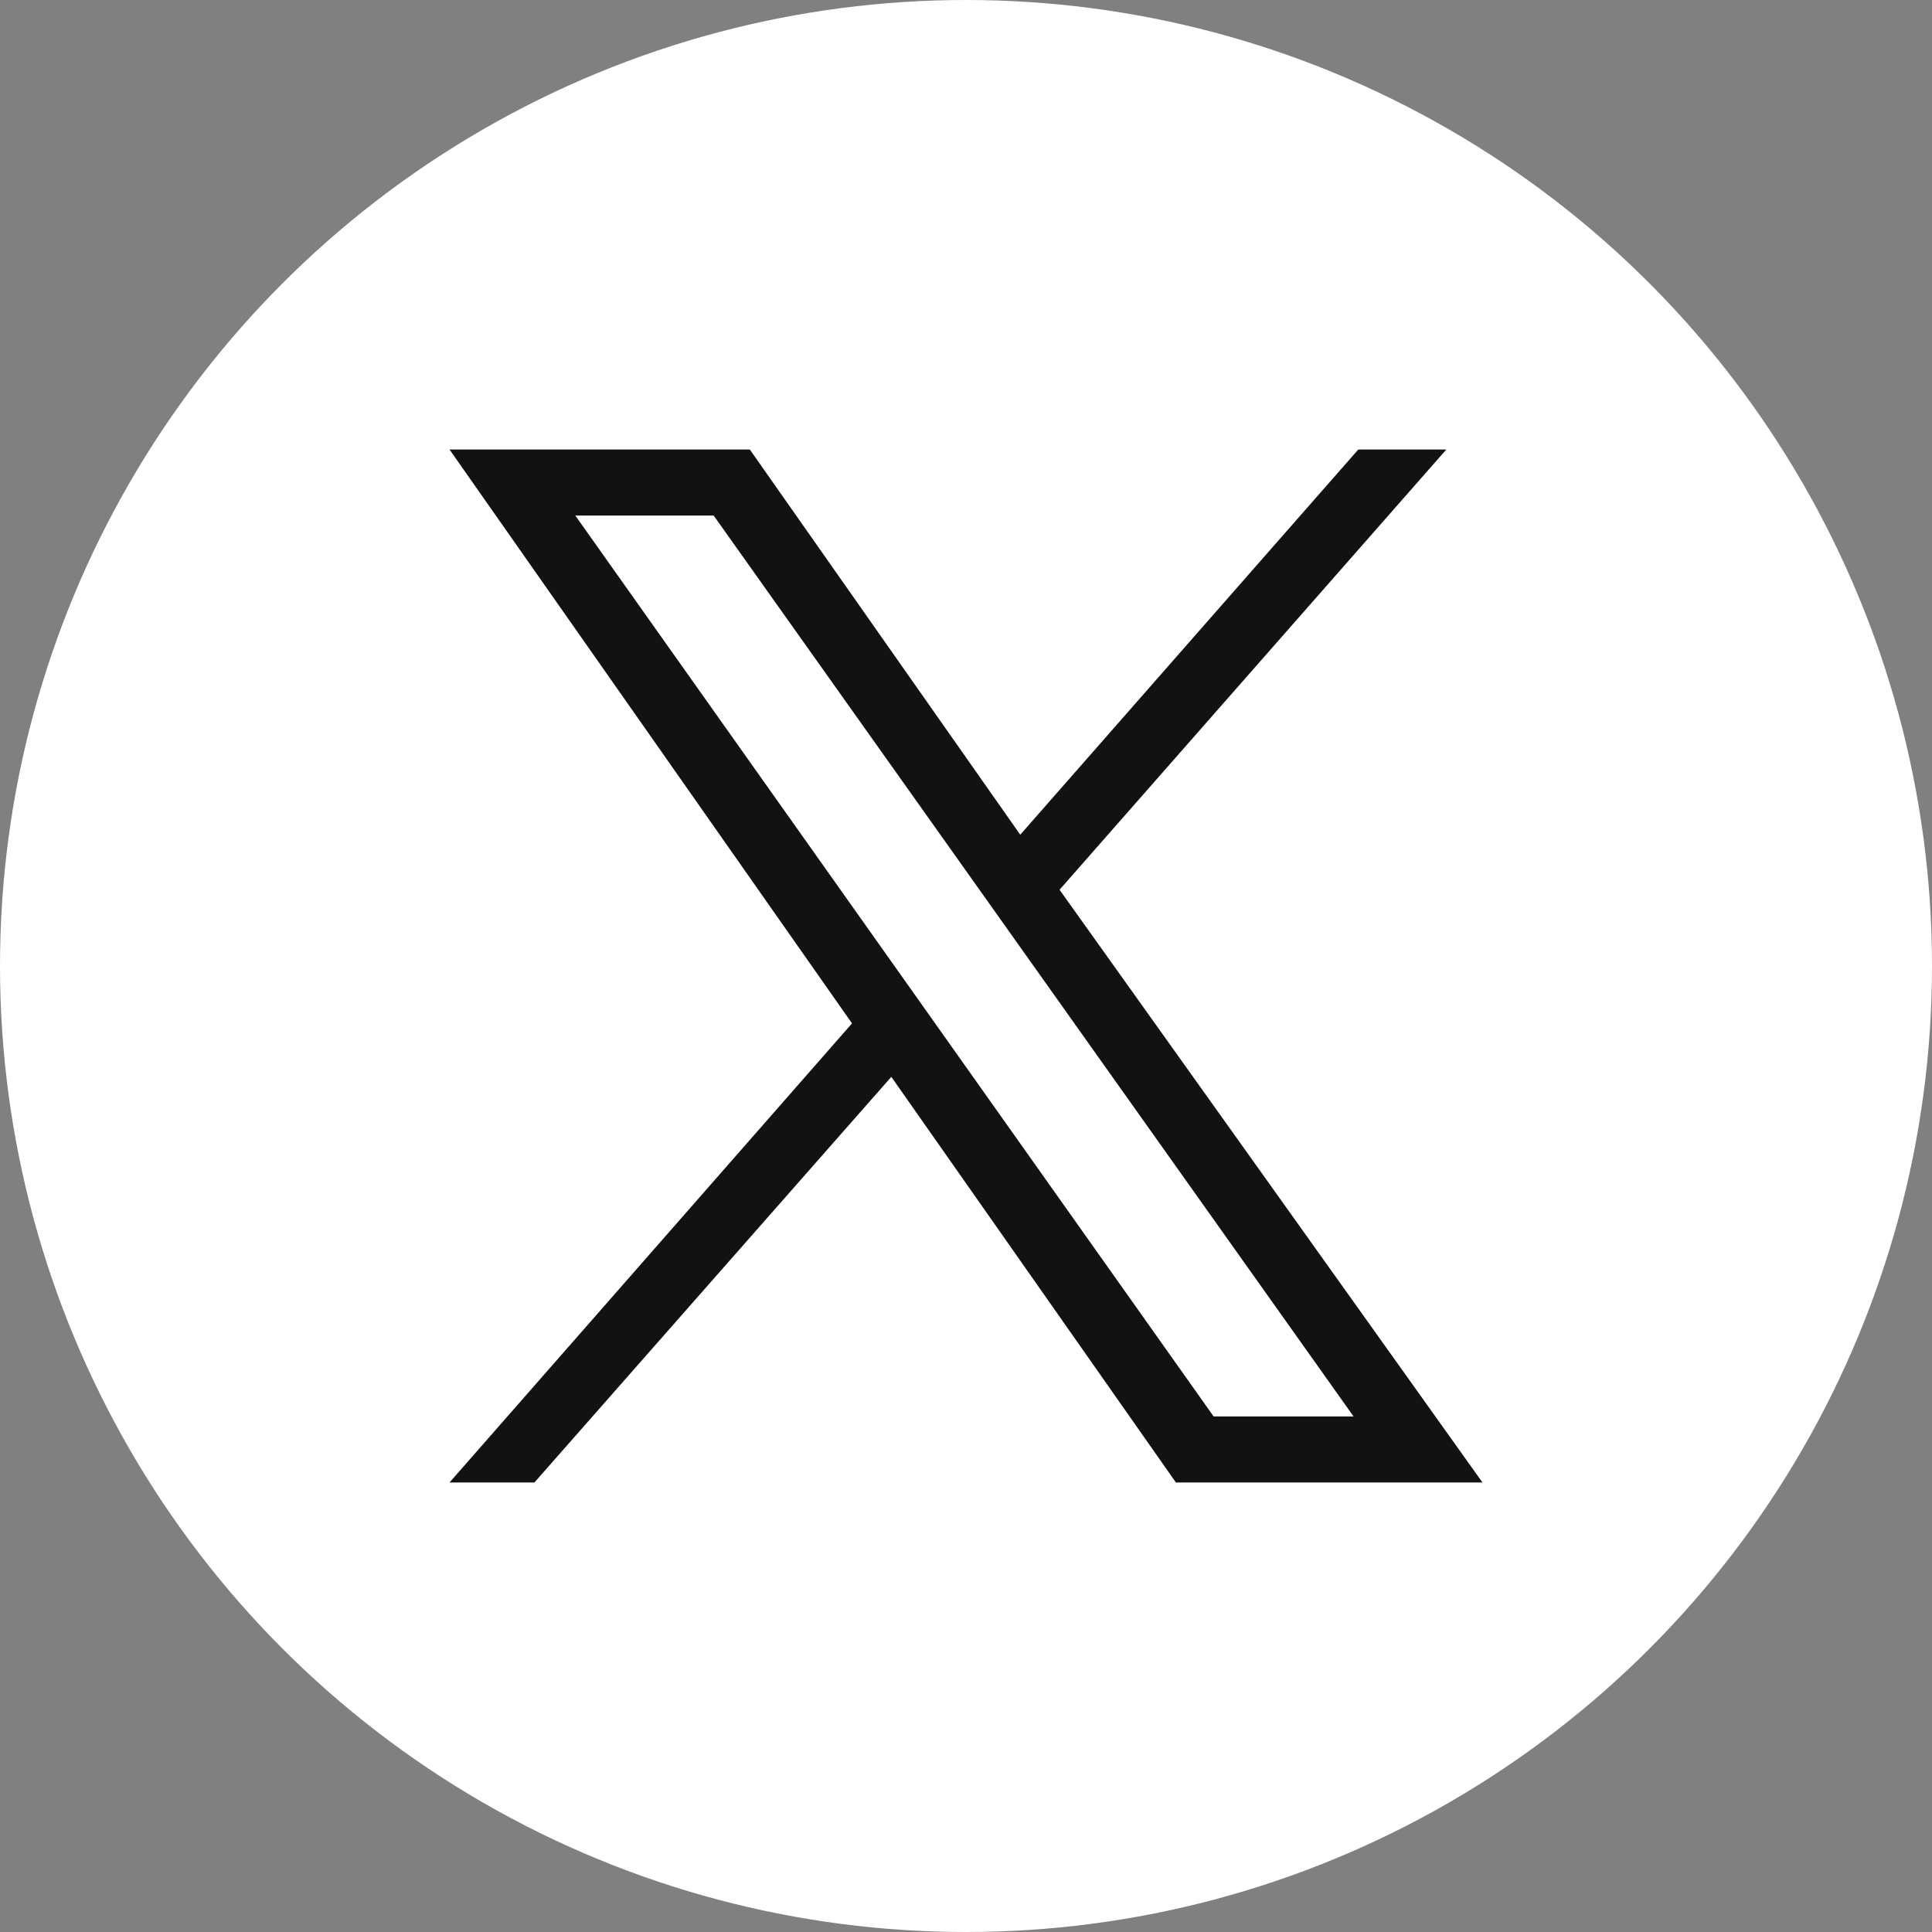 <?xml version="1.0" encoding="UTF-8" standalone="no"?>
<!-- Created using Krita: https://krita.org -->

<svg
   width="122.88pt"
   height="122.88pt"
   viewBox="0 0 122.88 122.88"
   version="1.1"
   id="svg13"
   xmlns="http://www.w3.org/2000/svg"
   xmlns:svg="http://www.w3.org/2000/svg">
  <rect x="0" y="0" width="122.88" height="122.88" fill="#808080" stroke="none"/>
  <defs
     id="defs9" />
  <ellipse
     id="shape0"
     rx="61.44"
     ry="61.44"
     cx="61.44"
     cy="61.44"
     fill="#ffffff"
     fill-rule="evenodd"
     stroke="none"
     stroke-width="9.6"
     stroke-linecap="square"
     stroke-linejoin="bevel" />
  <path
     id="shape1"
     fill="#121212"
     fill-rule="evenodd"
     stroke-opacity="0"
     stroke="#000000"
     stroke-width="0"
     stroke-linecap="square"
     stroke-linejoin="bevel"
     d="m 94.29,94.29 -26.9,-37.7 24.6,-28 h -5.6 l -21.5,24.5 -17.2,-24.5 h -19.1 l 25.6,36.5 -25.6,29.2 h 5.4 l 22.7,-25.8 18.1,25.8 h 19.5 m -8.2,-4.2 h -8.9 l -40.6,-57.3 h 8.8 l 40.7,57.3" />
</svg>
